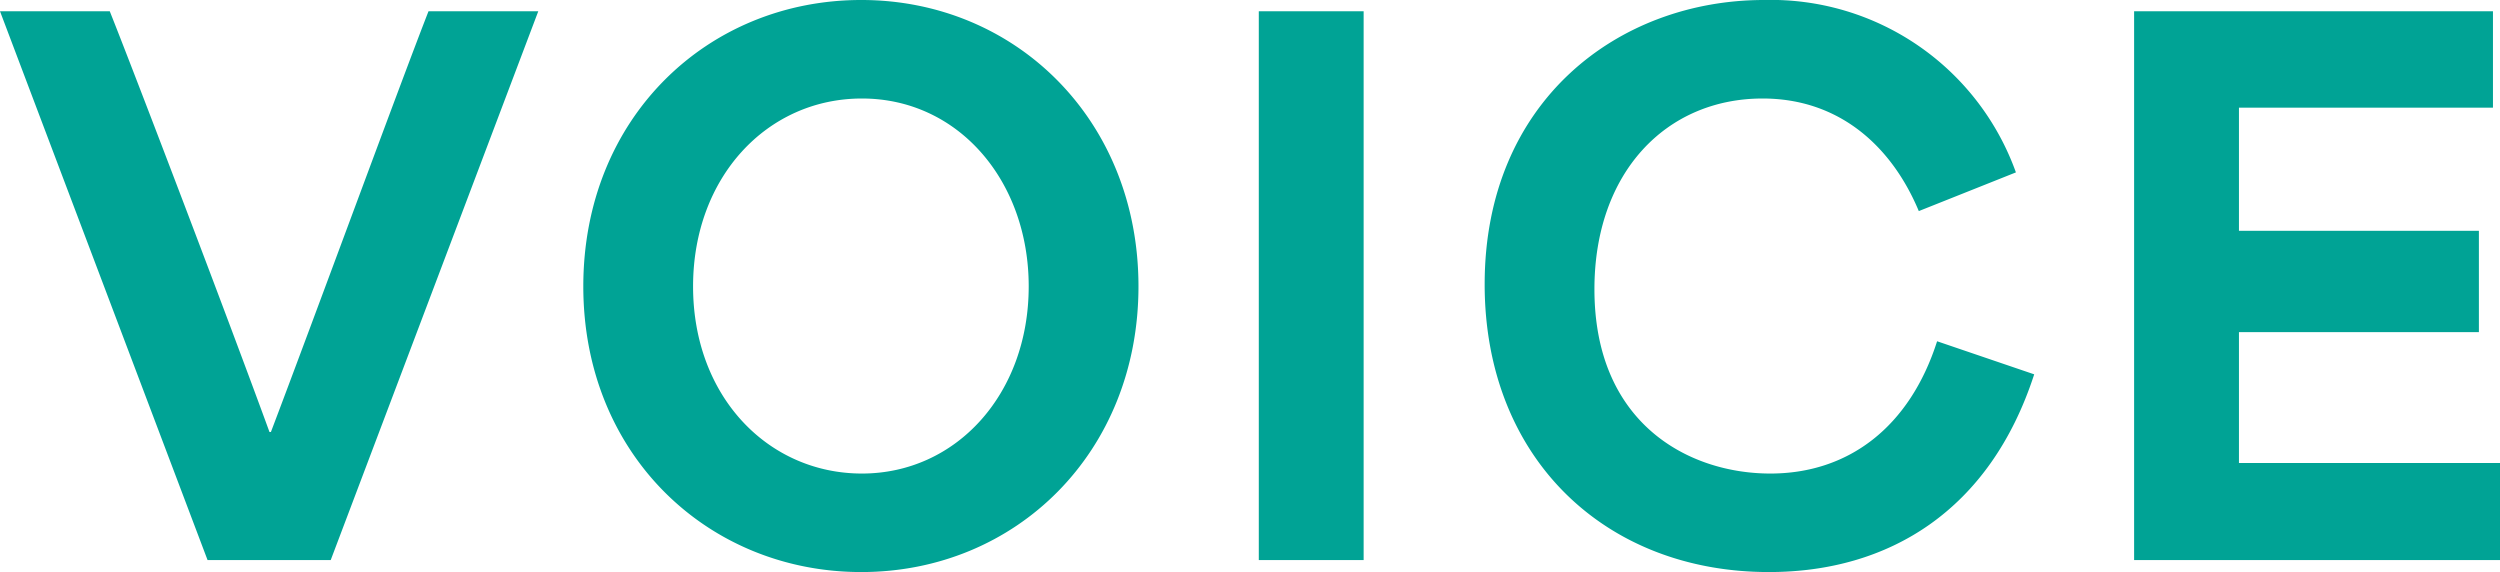 <svg xmlns="http://www.w3.org/2000/svg" width="177.65" height="40.65" viewBox="0 0 177.65 40.65">
  <path id="Path_512" data-name="Path 512" d="M97.3,48h8.75L120.8,9H113c-1.9,4.85-8.2,22-11.2,29.9h-.1c-2.9-7.95-9.4-25-11.35-29.9h-7.8Zm46.45.85c11,0,19.7-8.5,19.7-20.3,0-11.85-8.75-20.35-19.7-20.35C132.85,8.2,124,16.55,124,28.55S132.9,48.85,143.75,48.85Zm.05-7c-6.65,0-12-5.45-12-13.3,0-7.75,5.25-13.35,12-13.35,6.85,0,11.85,5.85,11.85,13.35C155.65,36.2,150.5,41.85,143.8,41.85ZM172,48h7.45V9H172Zm36.25.85c8.5,0,15.7-4.35,18.85-14.05l-6.9-2.35c-1.95,6.1-6.3,9.4-11.85,9.4-5.8,0-12.5-3.55-12.5-13.1,0-8.3,5.1-13.55,11.95-13.55,5.5,0,9.2,3.45,11.1,8l6.9-2.75A18.494,18.494,0,0,0,207.9,8.2c-10.3,0-19.85,7.15-19.85,20.2C188.05,40.7,196.55,48.85,208.25,48.85ZM234.2,48h26V41.1H241.65V31.8H258.7V24.6H241.65V15.85H259.7V9H234.2Z" transform="translate(-82.55 -8.2)" fill="#00a395"/>
</svg>
